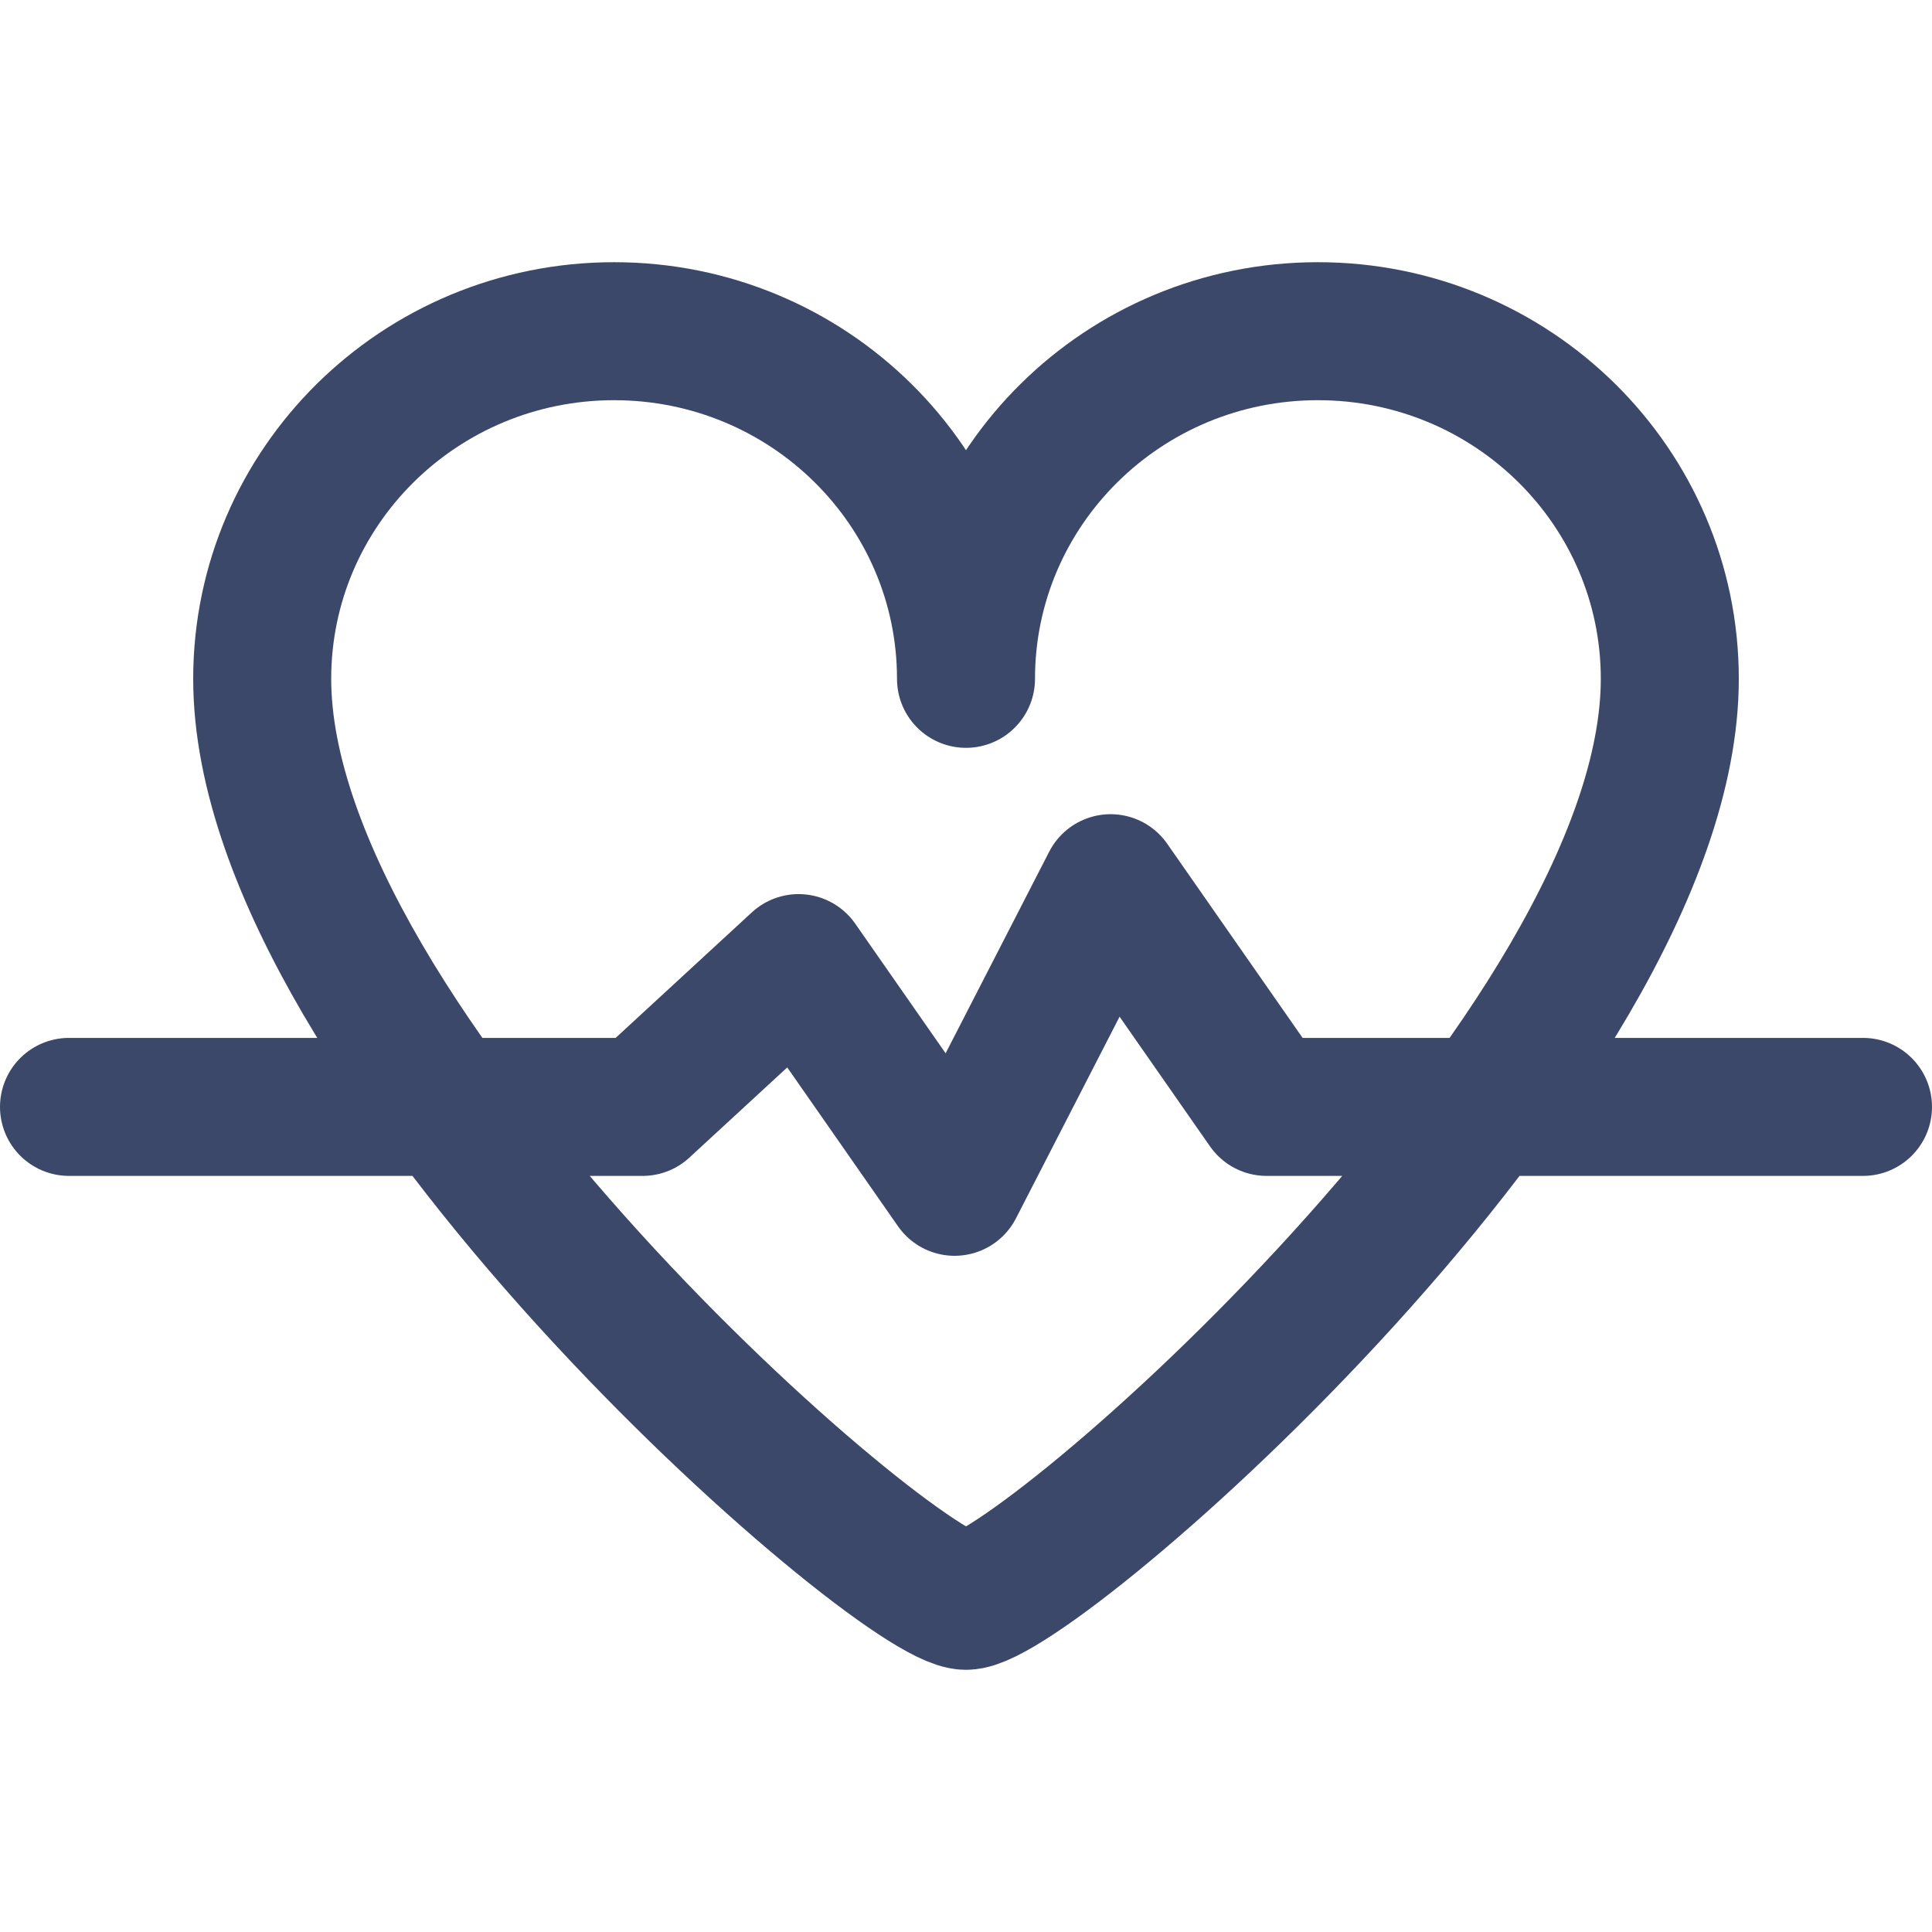 <svg width="140" height="140" viewBox="0 0 140 140" fill="none" xmlns="http://www.w3.org/2000/svg">
<path d="M5 80.21H46.565L57.87 69.79L69.174 86L80.478 64L91.783 80.21H135M44.5 24C30.417 24 19 35.278 19 49.191C19 76.024 65.011 116 70 116C74.989 116 121 76.024 121 49.191C121 35.278 109.583 24 95.5 24C81.417 24 70 35.278 70 49.191C70 35.278 58.583 24 44.5 24Z" stroke="#3B486A" stroke-width="10" stroke-linecap="round" stroke-linejoin="round"/>
</svg>
